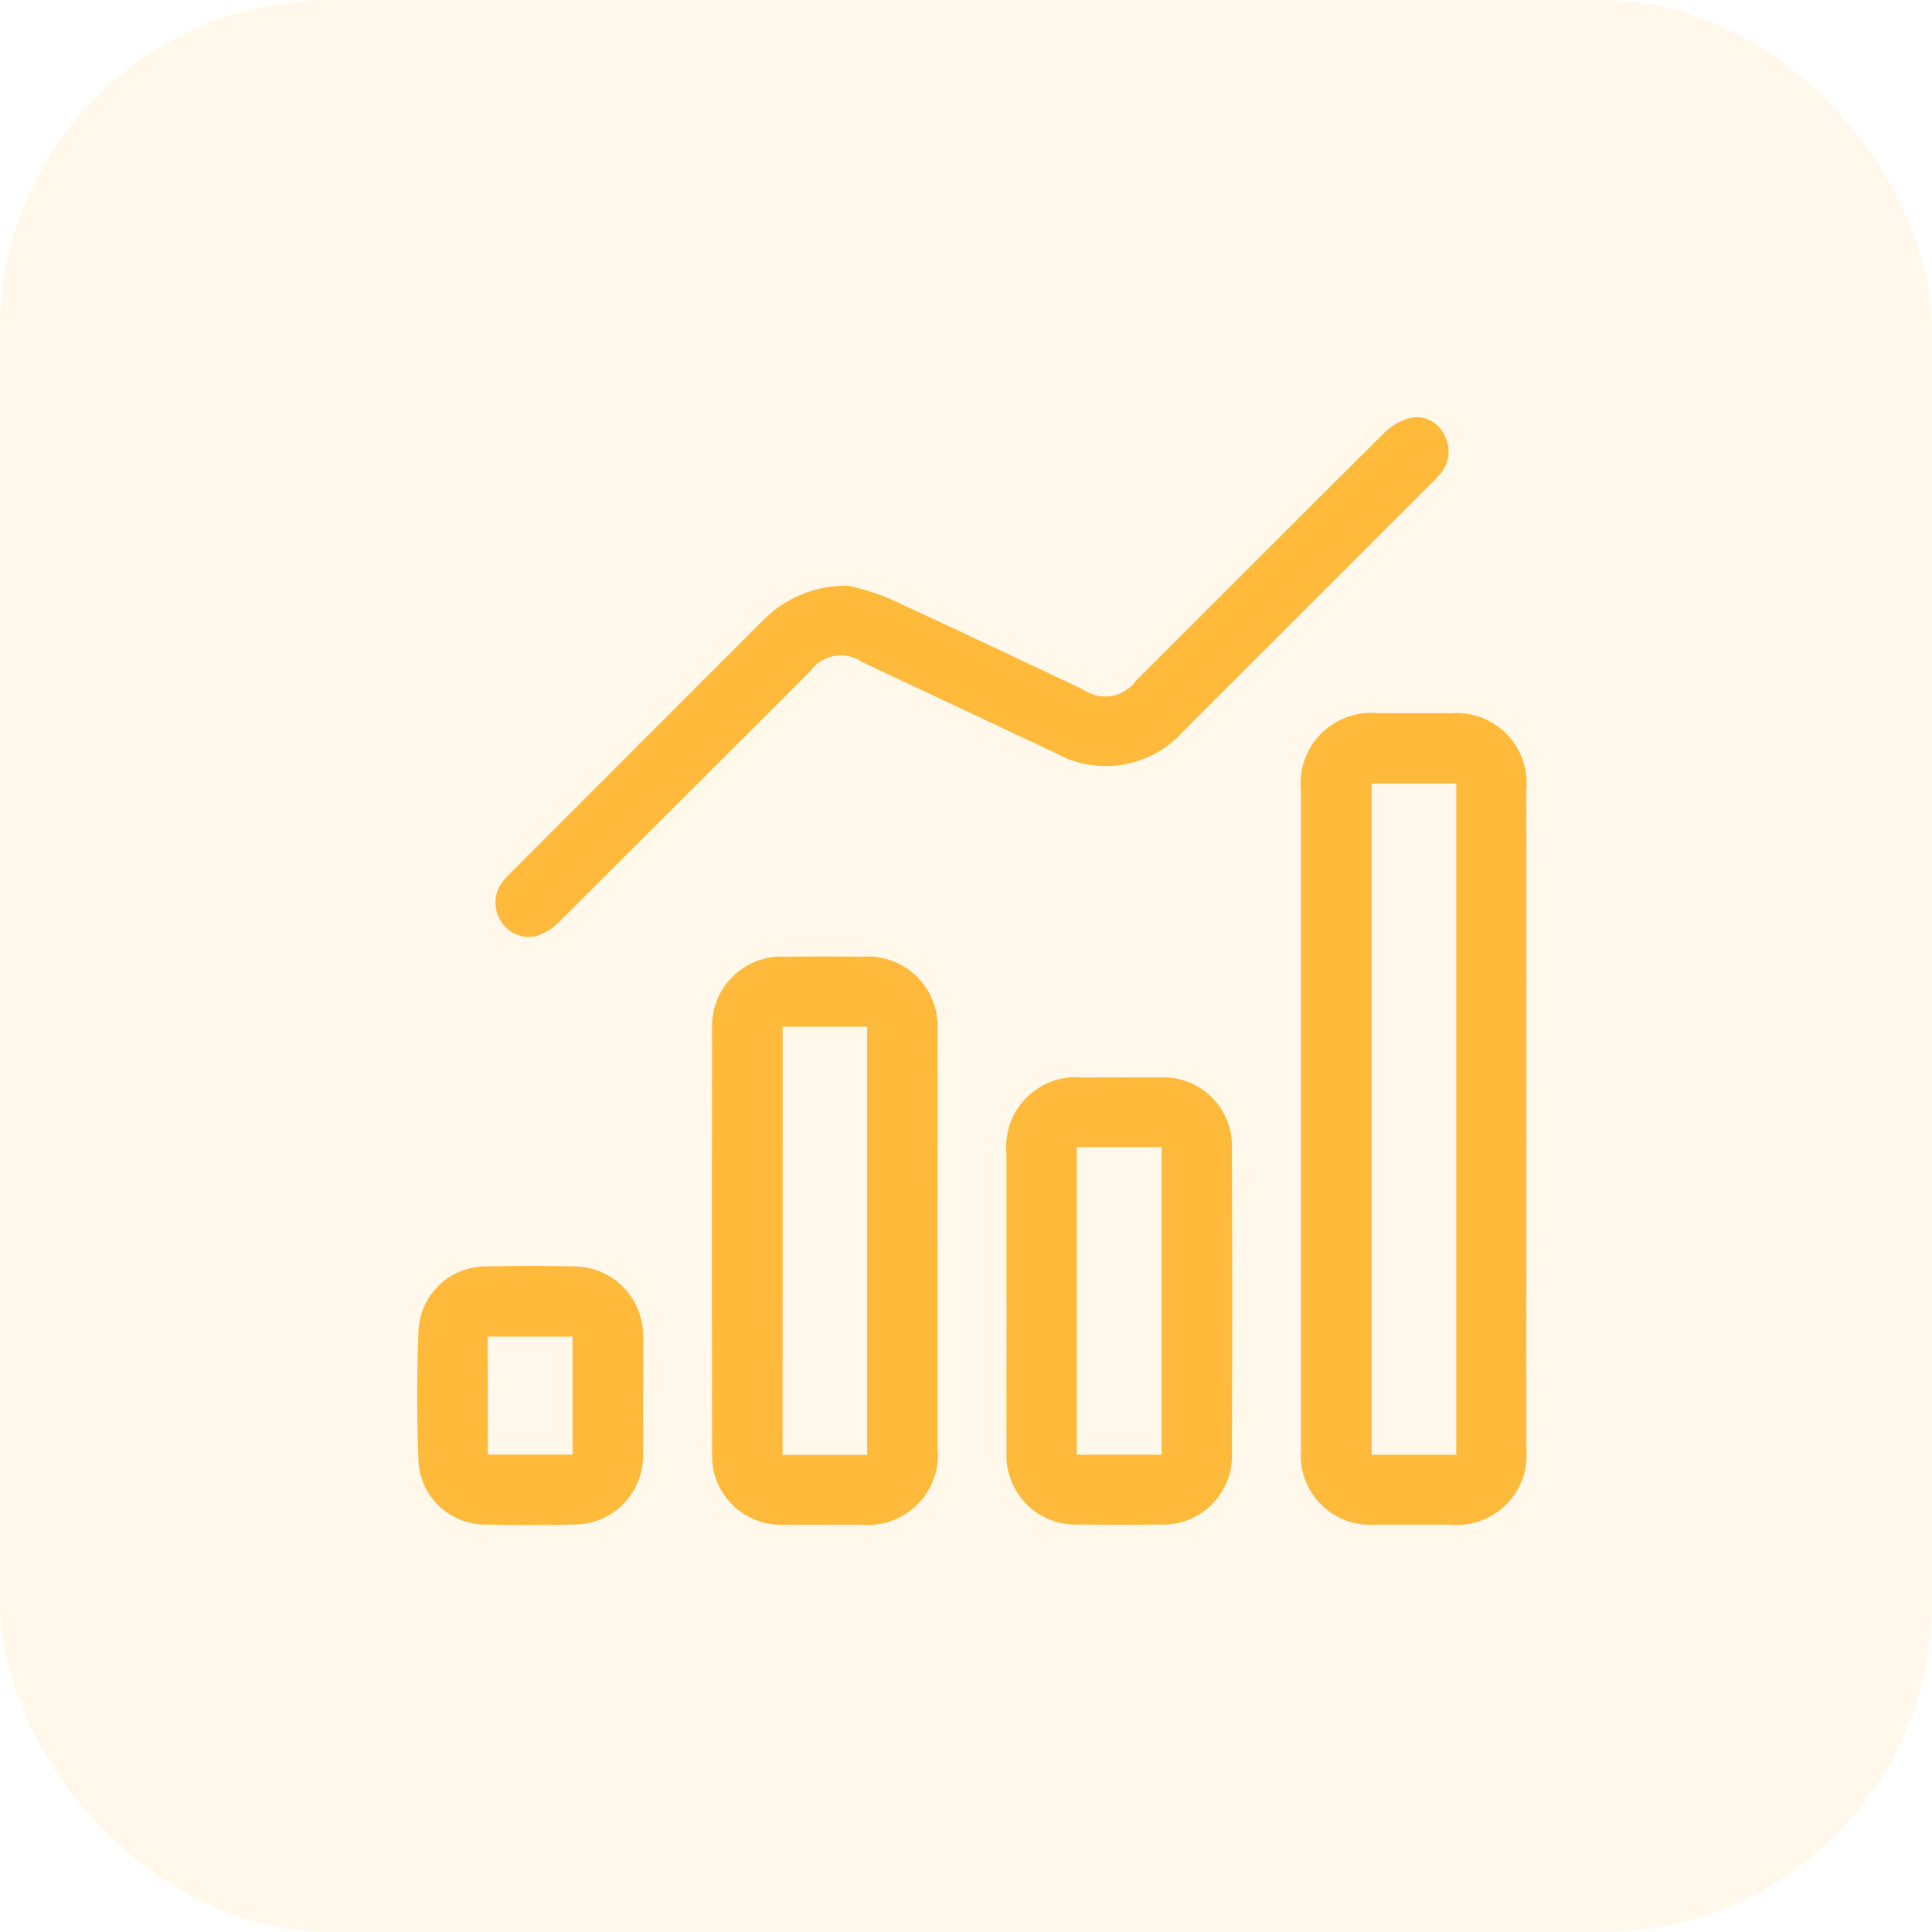 <svg xmlns="http://www.w3.org/2000/svg" xmlns:xlink="http://www.w3.org/1999/xlink" width="88" height="88" viewBox="0 0 88 88"><defs><clipPath id="clip-path"><rect id="Rectangle_498" data-name="Rectangle 498" width="50.527" height="50.459" fill="#ffba3b"></rect></clipPath></defs><g id="Group_1978" data-name="Group 1978" transform="translate(-560 -1963)"><rect id="Rectangle_499" data-name="Rectangle 499" width="88" height="88" rx="15" transform="translate(560 1963)" fill="rgba(255,186,59,0.1)"></rect><g id="Group_184" data-name="Group 184" transform="translate(579 1982)"><g id="Group_182" data-name="Group 182" clip-path="url(#clip-path)"><path id="Path_53" data-name="Path 53" d="M533.186,197.069q0-7.458,0-14.917a3.214,3.214,0,0,1,3.54-3.54q1.636,0,3.271,0a3.189,3.189,0,0,1,3.452,3.46q.008,12.366,0,24.732c0,1.775.006,3.549,0,5.323a3.172,3.172,0,0,1-3.456,3.442q-1.691,0-3.382,0a3.165,3.165,0,0,1-3.425-3.417q0-7.542,0-15.083M536.4,212.39h3.858V181.814H536.4Z" transform="translate(-492.927 -165.125)" fill="#ffba3b"></path><path id="Path_54" data-name="Path 54" d="M188.106,338.319q0,4.715,0,9.431a3.186,3.186,0,0,1-3.466,3.493c-1.165,0-2.33.009-3.494,0a3.14,3.14,0,0,1-3.308-3.314q-.015-9.625,0-19.25a3.167,3.167,0,0,1,3.324-3.309q1.8-.008,3.605,0a3.179,3.179,0,0,1,3.337,3.354c.008,3.2,0,6.4,0,9.6m-7.056,9.74H184.9V328.564H181.05Z" transform="translate(-164.402 -300.797)" fill="#ffba3b"></path><path id="Path_55" data-name="Path 55" d="M63.34,7.684a11.333,11.333,0,0,1,1.757.54c2.987,1.367,5.951,2.783,8.923,4.181a1.734,1.734,0,0,0,2.426-.42Q82.094,6.34,87.751.7A2.6,2.6,0,0,1,88.913.039,1.381,1.381,0,0,1,90.452.78a1.539,1.539,0,0,1-.132,1.765,4.445,4.445,0,0,1-.377.406Q84.278,8.617,78.611,14.281a4.735,4.735,0,0,1-5.872,1.007q-4.384-2.061-8.765-4.126a1.717,1.717,0,0,0-2.382.413q-5.705,5.7-11.418,11.4a2.674,2.674,0,0,1-1.055.659,1.485,1.485,0,0,1-1.653-.735,1.565,1.565,0,0,1,.133-1.767,4.212,4.212,0,0,1,.34-.365Q53.7,15,59.463,9.238A5.252,5.252,0,0,1,63.34,7.684" transform="translate(-43.686 0)" fill="#ffba3b"></path><path id="Path_56" data-name="Path 56" d="M355.481,408.477q0-3.384,0-6.768a3.166,3.166,0,0,1,3.419-3.425c1.183,0,2.367-.008,3.55,0a3.129,3.129,0,0,1,3.3,3.264q.027,6.906,0,13.813a3.134,3.134,0,0,1-3.278,3.287q-1.858.02-3.716,0a3.144,3.144,0,0,1-3.271-3.294c-.011-2.293,0-4.586,0-6.879m3.2,6.99h3.863v-14.01h-3.863Z" transform="translate(-328.638 -368.208)" fill="#ffba3b"></path><path id="Path_57" data-name="Path 57" d="M10.288,517.944c0,.887.011,1.774,0,2.66A3.126,3.126,0,0,1,7.148,523.8q-1.994.043-3.99,0a3.04,3.04,0,0,1-3.1-2.978c-.073-1.918-.072-3.843,0-5.762a3.074,3.074,0,0,1,3.139-3.016q1.966-.043,3.934,0a3.154,3.154,0,0,1,3.161,3.24c.01.887,0,1.774,0,2.66m-7.076,2.673H7.078V515.24H3.212Z" transform="translate(0 -473.361)" fill="#ffba3b"></path></g></g></g></svg>